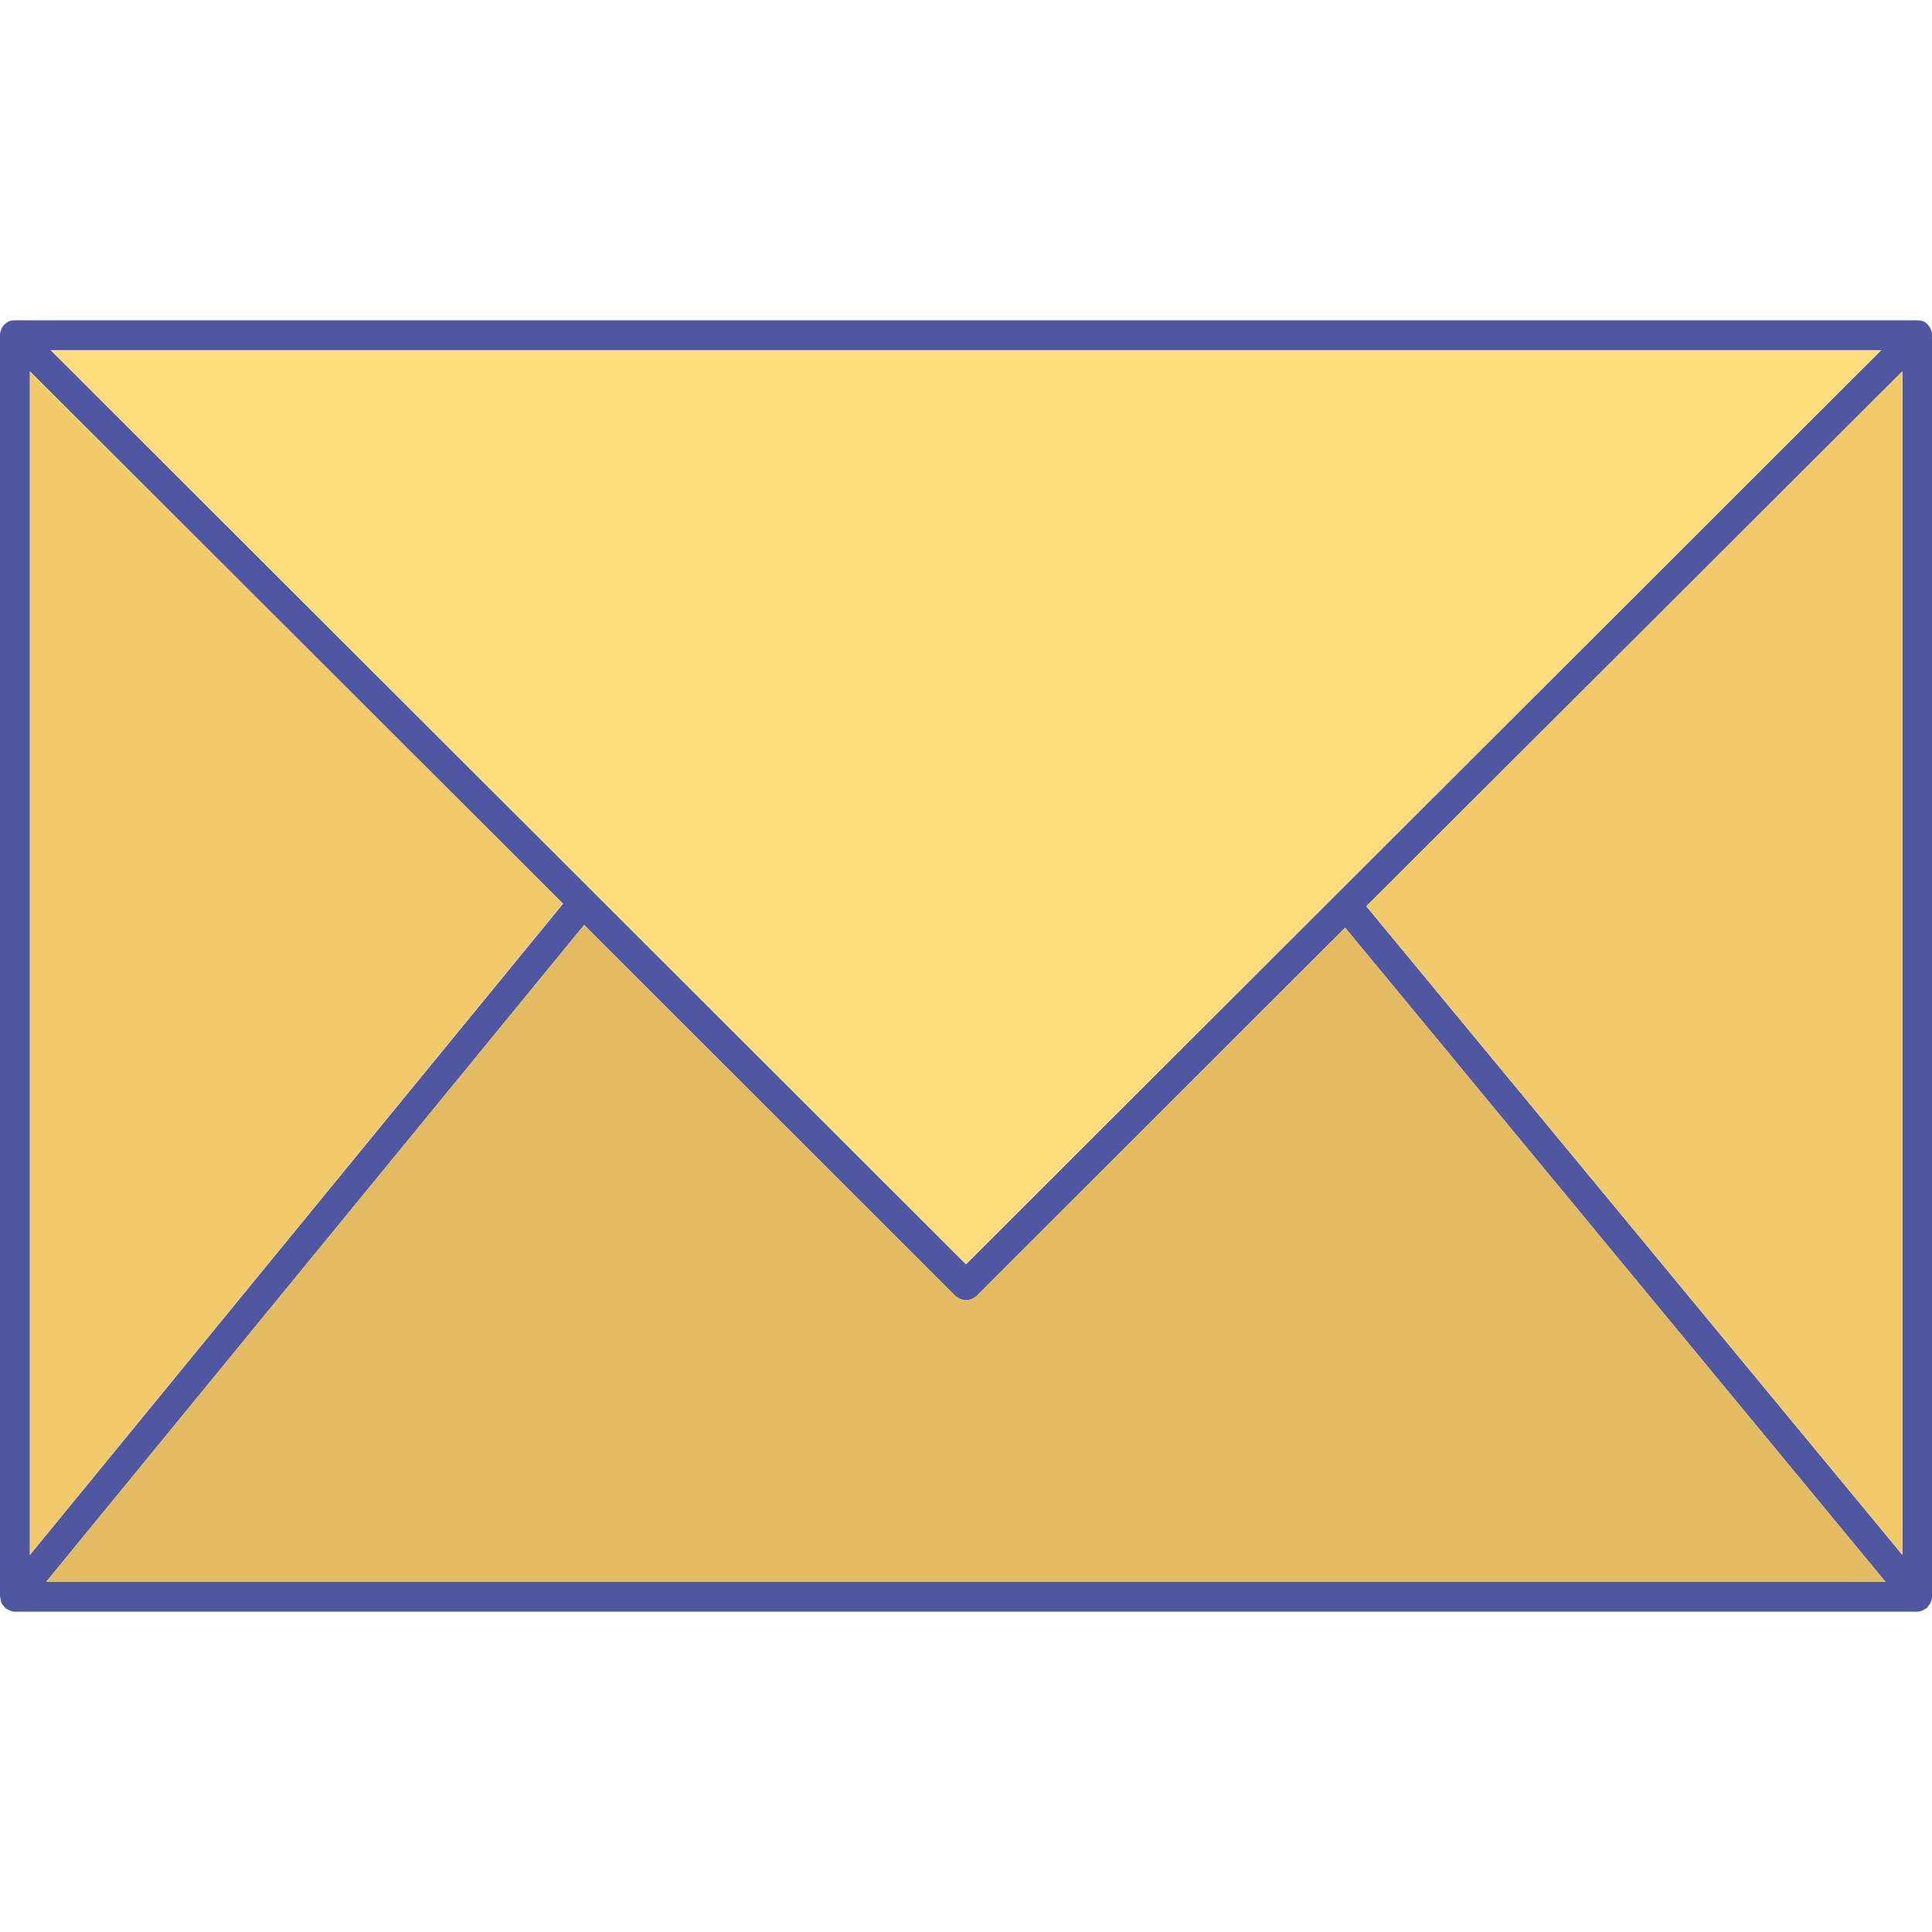 <svg xmlns="http://www.w3.org/2000/svg" enable-background="new 0 0 64 64" viewBox="0 0 64 64"><path fill="#4F57A3" d="M63.96,10.91c-0.05-0.12-0.14-0.22-0.26-0.27c-0.06-0.02-0.12-0.03-0.18-0.03c-0.01,0-0.01,0-0.01,0H0.49
		c0,0,0,0-0.01,0c-0.06,0-0.12,0.01-0.17,0.03c-0.12,0.05-0.22,0.15-0.27,0.27C0.02,10.98,0,11.03,0,11.1v41.79
		c0,0.01,0.01,0.02,0.01,0.03c0,0.03,0.01,0.06,0.02,0.09c0,0.04,0.01,0.07,0.02,0.09c0.01,0.03,0.03,0.05,0.05,0.07
		c0.02,0.03,0.04,0.06,0.07,0.09l0.01,0.01c0.02,0.02,0.05,0.03,0.07,0.04c0.02,0.02,0.04,0.03,0.07,0.04
		c0.05,0.02,0.11,0.04,0.17,0.04h63.02c0.06,0,0.12-0.02,0.18-0.04c0.02-0.01,0.04-0.02,0.06-0.04c0.02-0.01,0.05-0.02,0.07-0.04
		c0.01,0,0.01-0.01,0.02-0.01c0.02-0.03,0.04-0.06,0.06-0.09c0.02-0.02,0.04-0.04,0.05-0.07c0.01-0.02,0.02-0.05,0.03-0.08
		c0.01-0.04,0.02-0.07,0.02-0.1V11.1C64,11.03,63.99,10.98,63.96,10.91z M62.32,11.6L32,41.88L1.68,11.6H62.32z M0.99,12.3
		l17.66,17.64L0.99,51.51V12.3z M1.53,52.4l17.82-21.76l12.3,12.29c0.1,0.09,0.23,0.14,0.35,0.14c0.13,0,0.25-0.05,0.35-0.14
		l12.21-12.2l17.9,21.67H1.53z M63.02,51.51L45.26,30.02L63.02,12.3V51.51z"/><path fill="#E2BB62" d="M62.46,52.4H1.53l17.82-21.76l12.3,12.29c0.1,0.09,0.23,0.14,0.35,0.14c0.13,0,0.25-0.05,0.35-0.14
		l12.21-12.2L62.46,52.4z"/><polygon fill="#F1CA6C" points="18.65 29.93 .99 51.51 .99 12.3"/><polygon fill="#F1CA6C" points="63.02 12.3 63.02 51.51 45.26 30.02"/><polygon fill="#FFDC7C" points="62.32 11.6 32 41.88 1.68 11.6"/></svg>